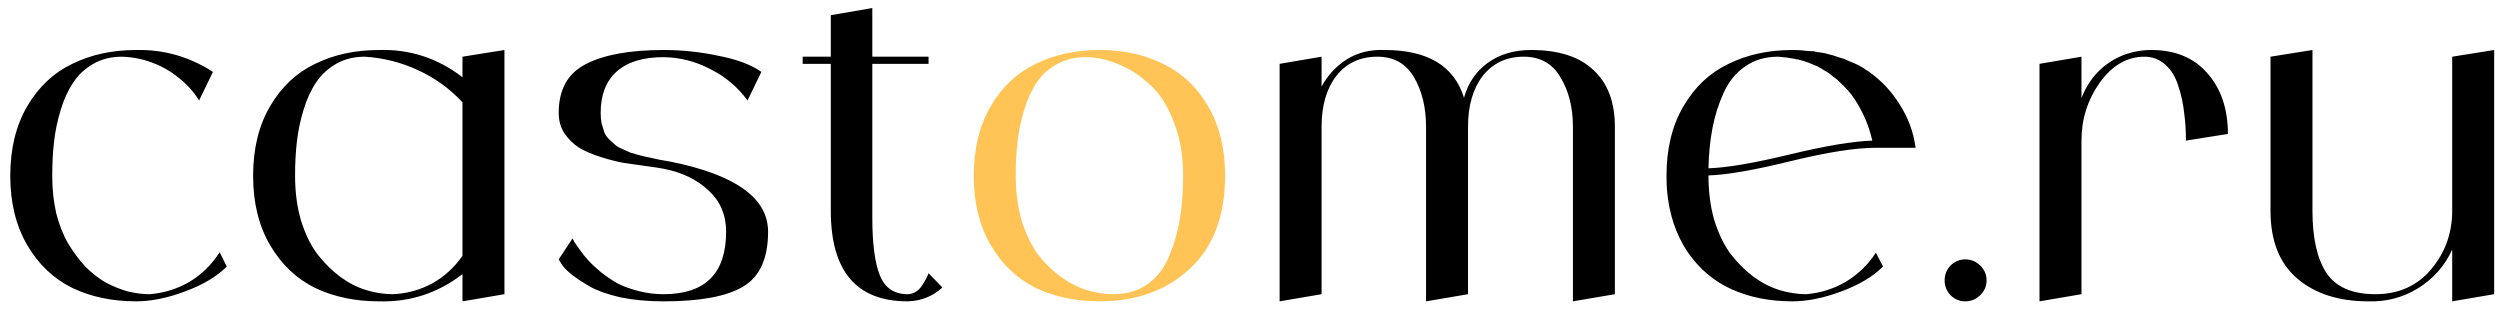 <?xml version="1.0" encoding="UTF-8"?> <svg xmlns="http://www.w3.org/2000/svg" width="224" height="28" viewBox="0 0 224 28" fill="none"><path d="M19.68 22.6L20.32 23.88C19.413 24.787 18.16 25.533 16.56 26.12C14.987 26.707 13.533 27 12.2 27C10.067 27 8.16 26.6 6.48 25.8C4.8 24.973 3.453 23.693 2.44 21.96C1.427 20.227 0.92 18.16 0.92 15.76C0.92 13.333 1.427 11.253 2.44 9.52C3.453 7.787 4.8 6.52 6.48 5.72C8.16 4.893 10.067 4.48 12.2 4.48C14.68 4.427 16.973 5.08 19.08 6.44L17.84 9C17.36 8.227 16.747 7.547 16 6.96C15.28 6.373 14.48 5.92 13.6 5.6C12.747 5.28 11.853 5.107 10.92 5.08C9.96 5.08 9.107 5.293 8.36 5.72C7.613 6.147 7.013 6.707 6.56 7.4C6.107 8.067 5.733 8.88 5.44 9.84C5.147 10.8 4.947 11.76 4.84 12.72C4.733 13.653 4.68 14.653 4.68 15.72C4.68 16.947 4.8 18.08 5.04 19.12C5.307 20.16 5.667 21.067 6.12 21.84C6.573 22.587 7.08 23.267 7.64 23.88C8.227 24.467 8.84 24.947 9.48 25.32C10.147 25.667 10.813 25.933 11.48 26.12C12.147 26.28 12.8 26.36 13.44 26.36C14.72 26.253 15.907 25.88 17 25.24C18.093 24.573 18.987 23.693 19.68 22.6ZM41.438 5.08L45.198 4.48V26.36L41.438 27V24.56C39.224 26.267 36.731 27.08 33.958 27C31.825 27 29.918 26.6 28.238 25.8C26.558 24.973 25.211 23.693 24.198 21.96C23.184 20.227 22.678 18.16 22.678 15.76C22.678 13.333 23.184 11.253 24.198 9.52C25.211 7.787 26.558 6.52 28.238 5.72C29.918 4.893 31.825 4.48 33.958 4.48C36.731 4.4 39.224 5.213 41.438 6.92V5.08ZM35.198 26.36C36.451 26.307 37.624 25.987 38.718 25.4C39.811 24.787 40.718 23.96 41.438 22.92V9.16C40.291 7.933 38.958 6.973 37.438 6.28C35.944 5.587 34.358 5.187 32.678 5.08C31.718 5.08 30.864 5.293 30.118 5.72C29.371 6.147 28.771 6.707 28.318 7.4C27.864 8.067 27.491 8.88 27.198 9.84C26.904 10.8 26.704 11.76 26.598 12.72C26.491 13.653 26.438 14.653 26.438 15.72C26.438 17.187 26.611 18.52 26.958 19.72C27.331 20.92 27.811 21.92 28.398 22.72C29.011 23.52 29.704 24.213 30.478 24.8C31.251 25.36 32.038 25.76 32.838 26C33.638 26.24 34.425 26.36 35.198 26.36ZM60.06 14.48C65.9 15.653 68.82 17.747 68.82 20.76C68.82 23.16 68.073 24.8 66.58 25.68C65.113 26.56 62.74 27 59.46 27C58.046 27 56.753 26.88 55.58 26.64C54.433 26.373 53.526 26.053 52.86 25.68C52.22 25.307 51.673 24.947 51.22 24.6C50.766 24.227 50.46 23.907 50.3 23.64L50.06 23.24L51.3 21.36C51.353 21.44 51.406 21.547 51.46 21.68C51.54 21.787 51.7 22.013 51.94 22.36C52.18 22.707 52.446 23.04 52.74 23.36C53.033 23.68 53.406 24.027 53.86 24.4C54.34 24.773 54.833 25.107 55.34 25.4C55.873 25.667 56.5 25.893 57.22 26.08C57.94 26.267 58.686 26.36 59.46 26.36C63.193 26.36 65.06 24.493 65.06 20.76C65.06 19.267 64.54 18.04 63.5 17.08C62.46 16.093 61.113 15.44 59.46 15.12C59.193 15.067 58.673 14.987 57.9 14.88C57.153 14.773 56.486 14.68 55.9 14.6C55.313 14.493 54.633 14.32 53.86 14.08C53.086 13.84 52.433 13.56 51.9 13.24C51.393 12.92 50.953 12.493 50.58 11.96C50.233 11.427 50.06 10.813 50.06 10.12C50.06 8.04 50.86 6.587 52.46 5.76C54.086 4.907 56.42 4.48 59.46 4.48C61.113 4.48 62.753 4.653 64.38 5C66.033 5.32 67.313 5.8 68.22 6.44L66.98 9C66.1 7.8 64.993 6.867 63.66 6.2C62.353 5.507 60.953 5.147 59.46 5.12C57.593 5.12 56.18 5.56 55.22 6.44C54.286 7.293 53.82 8.52 53.82 10.12C53.82 10.44 53.846 10.747 53.9 11.04C53.98 11.333 54.06 11.6 54.14 11.84C54.22 12.053 54.366 12.267 54.58 12.48C54.793 12.667 54.966 12.827 55.1 12.96C55.233 13.093 55.46 13.227 55.78 13.36C56.1 13.493 56.34 13.6 56.5 13.68C56.66 13.733 56.94 13.813 57.34 13.92C57.766 14.027 58.06 14.093 58.22 14.12C58.38 14.147 58.686 14.213 59.14 14.32C59.62 14.4 59.926 14.453 60.06 14.48ZM83.199 24.48L84.439 25.76C83.559 26.56 82.519 26.973 81.319 27C76.732 27 74.439 24.293 74.439 18.88V5.72H71.919V5.08H74.439V1.36L78.159 0.72V5.08H83.199V5.72H78.159V19.48C78.159 21.827 78.385 23.56 78.839 24.68C79.292 25.8 80.119 26.36 81.319 26.36C81.532 26.36 81.745 26.307 81.959 26.2C82.199 26.067 82.385 25.907 82.519 25.72C82.652 25.533 82.772 25.347 82.879 25.16C82.985 24.973 83.065 24.813 83.119 24.68L83.199 24.48ZM137.174 4.48C139.654 4.48 141.521 5.08 142.774 6.28C144.054 7.453 144.694 9.147 144.694 11.36V26.36L140.934 27V11.36C140.934 9.627 140.561 8.147 139.814 6.92C139.094 5.693 138.001 5.08 136.534 5.08C134.988 5.08 133.761 5.653 132.854 6.8C131.974 7.947 131.534 9.467 131.534 11.36V26.36L127.774 27V11.36C127.774 9.627 127.414 8.147 126.694 6.92C125.974 5.693 124.881 5.08 123.414 5.08C121.868 5.08 120.641 5.653 119.734 6.8C118.854 7.947 118.414 9.467 118.414 11.36V26.36L114.654 27V5.72L118.414 5.08V7.76C118.681 7.253 119.014 6.787 119.414 6.36C119.814 5.933 120.254 5.573 120.734 5.28C121.214 4.987 121.734 4.773 122.294 4.64C122.881 4.507 123.468 4.453 124.054 4.48C127.921 4.48 130.294 5.907 131.174 8.76C131.548 7.427 132.254 6.387 133.294 5.64C134.361 4.867 135.654 4.48 137.174 4.48ZM161.838 26.36C163.118 26.253 164.305 25.88 165.398 25.24C166.492 24.573 167.385 23.707 168.078 22.64L168.718 23.88C167.812 24.787 166.558 25.533 164.958 26.12C163.385 26.707 161.932 27 160.598 27C158.572 27 156.758 26.64 155.158 25.92C153.558 25.2 152.238 24.08 151.198 22.56C150.158 21.013 149.545 19.16 149.358 17C149.332 16.573 149.318 16.147 149.318 15.72C149.318 13.32 149.825 11.253 150.838 9.52C151.852 7.787 153.198 6.52 154.878 5.72C156.558 4.893 158.465 4.48 160.598 4.48C160.918 4.48 161.238 4.493 161.558 4.52C161.612 4.52 161.678 4.533 161.758 4.56C161.838 4.56 161.892 4.56 161.918 4.56C162.212 4.587 162.425 4.6 162.558 4.6C162.585 4.6 162.625 4.613 162.678 4.64C162.732 4.64 162.785 4.653 162.838 4.68C162.892 4.68 162.932 4.68 162.958 4.68C163.252 4.733 163.425 4.76 163.478 4.76C163.558 4.787 163.705 4.827 163.918 4.88C164.158 4.933 164.305 4.973 164.358 5C164.465 5.027 164.625 5.08 164.838 5.16C165.025 5.213 165.158 5.253 165.238 5.28C165.345 5.333 165.492 5.4 165.678 5.48C165.892 5.56 166.025 5.613 166.078 5.64C166.185 5.693 166.332 5.76 166.518 5.84C166.678 5.947 166.798 6.013 166.878 6.04C166.905 6.067 167.038 6.16 167.278 6.32C167.305 6.32 167.332 6.333 167.358 6.36C167.412 6.387 167.452 6.413 167.478 6.44C168.598 7.24 169.518 8.227 170.238 9.4C170.985 10.573 171.452 11.853 171.638 13.24H168.078C166.265 13.24 163.718 13.64 160.438 14.44C157.185 15.24 154.732 15.667 153.078 15.72C153.078 17.187 153.252 18.52 153.598 19.72C153.972 20.92 154.452 21.92 155.038 22.72C155.652 23.52 156.345 24.213 157.118 24.8C157.892 25.36 158.678 25.76 159.478 26C160.278 26.24 161.065 26.36 161.838 26.36ZM159.318 5.08C158.172 5.08 157.185 5.373 156.358 5.96C155.532 6.52 154.892 7.307 154.438 8.32C153.985 9.307 153.652 10.36 153.438 11.48C153.225 12.573 153.105 13.773 153.078 15.08C154.732 15.027 157.158 14.613 160.358 13.84C163.558 13.067 166.025 12.653 167.758 12.6C167.465 11.293 166.945 10.067 166.198 8.92C166.012 8.627 165.798 8.347 165.558 8.08C165.558 8.08 165.532 8.053 165.478 8C165.452 7.973 165.438 7.96 165.438 7.96C165.252 7.747 165.052 7.547 164.838 7.36C164.758 7.28 164.692 7.213 164.638 7.16C164.398 6.973 164.158 6.787 163.918 6.6C163.918 6.6 163.905 6.587 163.878 6.56C163.612 6.4 163.345 6.24 163.078 6.08C163.052 6.08 162.985 6.04 162.878 5.96C162.638 5.853 162.412 5.76 162.198 5.68C162.198 5.68 162.172 5.667 162.118 5.64C162.065 5.613 162.025 5.6 161.998 5.6C161.732 5.493 161.465 5.413 161.198 5.36C161.172 5.333 161.132 5.32 161.078 5.32C161.052 5.32 161.025 5.32 160.998 5.32C160.785 5.267 160.572 5.227 160.358 5.2C160.252 5.173 160.172 5.16 160.118 5.16C159.852 5.133 159.585 5.107 159.318 5.08ZM177.438 26.44C177.065 26.813 176.612 27 176.078 27C175.572 27 175.132 26.813 174.758 26.44C174.412 26.067 174.238 25.627 174.238 25.12C174.238 24.613 174.412 24.173 174.758 23.8C175.132 23.427 175.572 23.24 176.078 23.24C176.612 23.24 177.065 23.427 177.438 23.8C177.812 24.173 177.998 24.613 177.998 25.12C177.998 25.627 177.812 26.067 177.438 26.44ZM192.74 4.48C194.9 4.48 196.58 5.173 197.78 6.56C199.007 7.947 199.62 9.76 199.62 12L195.86 12.6C195.86 11.72 195.807 10.893 195.7 10.12C195.62 9.32 195.447 8.52 195.18 7.72C194.94 6.92 194.554 6.28 194.02 5.8C193.487 5.32 192.86 5.08 192.14 5.08C190.594 5.08 189.26 5.853 188.14 7.4C187.047 8.947 186.5 10.68 186.5 12.6V26.36L182.74 27V5.72L186.5 5.08V8.8C186.82 7.947 187.287 7.187 187.9 6.52C188.54 5.853 189.274 5.347 190.1 5C190.954 4.653 191.834 4.48 192.74 4.48ZM219.717 5.08L223.477 4.48V26.36L219.717 27V22.36C219.05 23.827 218.024 24.987 216.637 25.84C215.277 26.667 213.797 27.053 212.197 27C209.557 27 207.437 26.32 205.837 24.96C204.237 23.6 203.437 21.573 203.437 18.88V5.08L207.197 4.48V18.88C207.197 21.307 207.61 23.16 208.437 24.44C209.29 25.72 210.757 26.36 212.837 26.36C214.917 26.36 216.584 25.613 217.837 24.12C219.09 22.627 219.717 20.88 219.717 18.88V5.08Z" fill="black"></path><path d="M92.808 5.72C94.488 4.893 96.395 4.48 98.528 4.48C100.661 4.48 102.555 4.893 104.208 5.72C105.888 6.52 107.235 7.787 108.248 9.52C109.261 11.253 109.768 13.32 109.768 15.72C109.768 19.347 108.715 22.133 106.608 24.08C104.501 26.027 101.808 27 98.528 27C96.395 27 94.488 26.6 92.808 25.8C91.128 24.973 89.781 23.693 88.768 21.96C87.755 20.227 87.248 18.16 87.248 15.76C87.248 13.333 87.755 11.253 88.768 9.52C89.781 7.787 91.128 6.52 92.808 5.72ZM99.768 26.36C100.968 26.36 101.995 26.053 102.848 25.44C103.701 24.827 104.341 23.987 104.768 22.92C105.221 21.827 105.541 20.707 105.728 19.56C105.915 18.387 106.008 17.107 106.008 15.72C106.008 13.933 105.728 12.333 105.168 10.92C104.635 9.507 103.928 8.4 103.048 7.6C102.168 6.773 101.221 6.16 100.208 5.76C99.222 5.333 98.235 5.12 97.248 5.12C96.288 5.12 95.435 5.333 94.688 5.76C93.942 6.16 93.341 6.707 92.888 7.4C92.435 8.067 92.061 8.88 91.768 9.84C91.475 10.8 91.275 11.76 91.168 12.72C91.061 13.653 91.008 14.653 91.008 15.72C91.008 17.187 91.181 18.52 91.528 19.72C91.901 20.92 92.382 21.933 92.968 22.76C93.582 23.56 94.275 24.24 95.048 24.8C95.822 25.36 96.608 25.76 97.408 26C98.208 26.24 98.995 26.36 99.768 26.36Z" fill="#FFC455"></path></svg> 